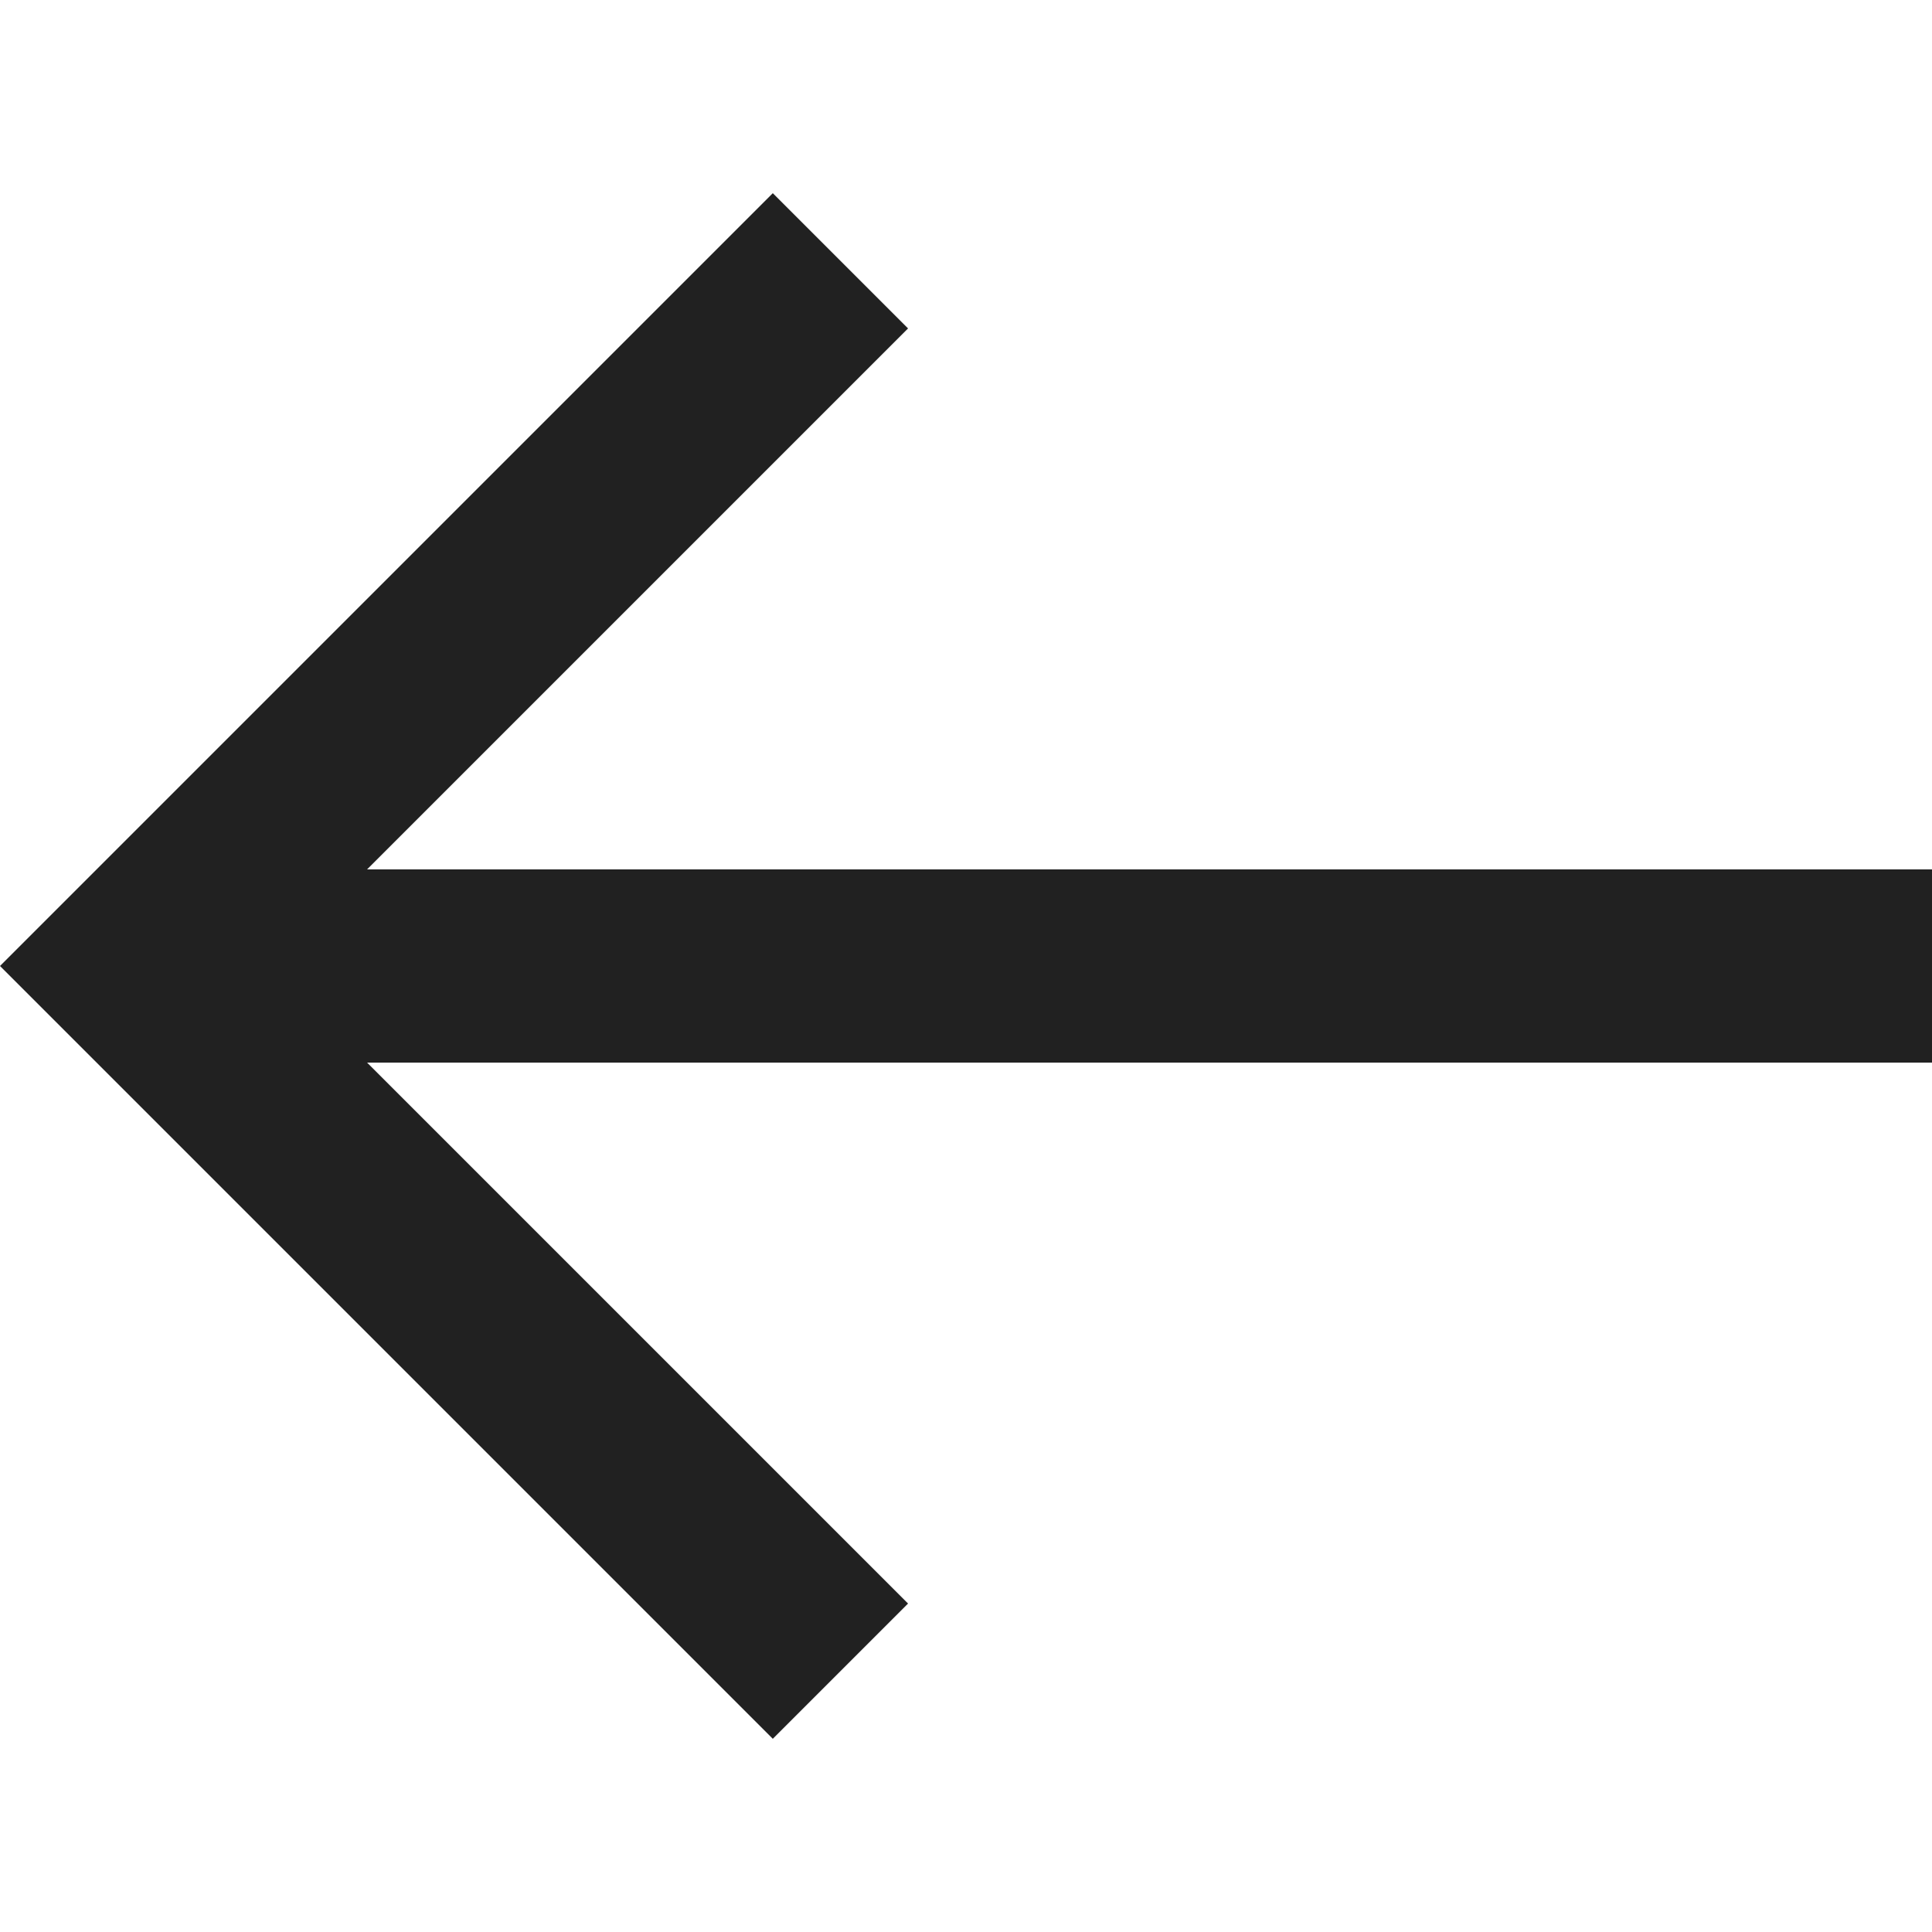 <svg width="14" height="14" viewBox="0 0 14 14" fill="none" xmlns="http://www.w3.org/2000/svg">
<g clip-path="url(#clip0_2948_2877)">
<path d="M5.6 12.6L6.58 11.62L2.66 7.7L14 7.7L14 6.3L2.66 6.3L6.58 2.38L5.6 1.4L-1.4467e-07 7L5.6 12.6Z" fill="#212121"/>
</g>
<defs>
<clipPath id="clip0_2948_2877">
<rect width="14" height="14" fill="white" transform="translate(14 14) rotate(180)"/>
</clipPath>
</defs>
</svg>
